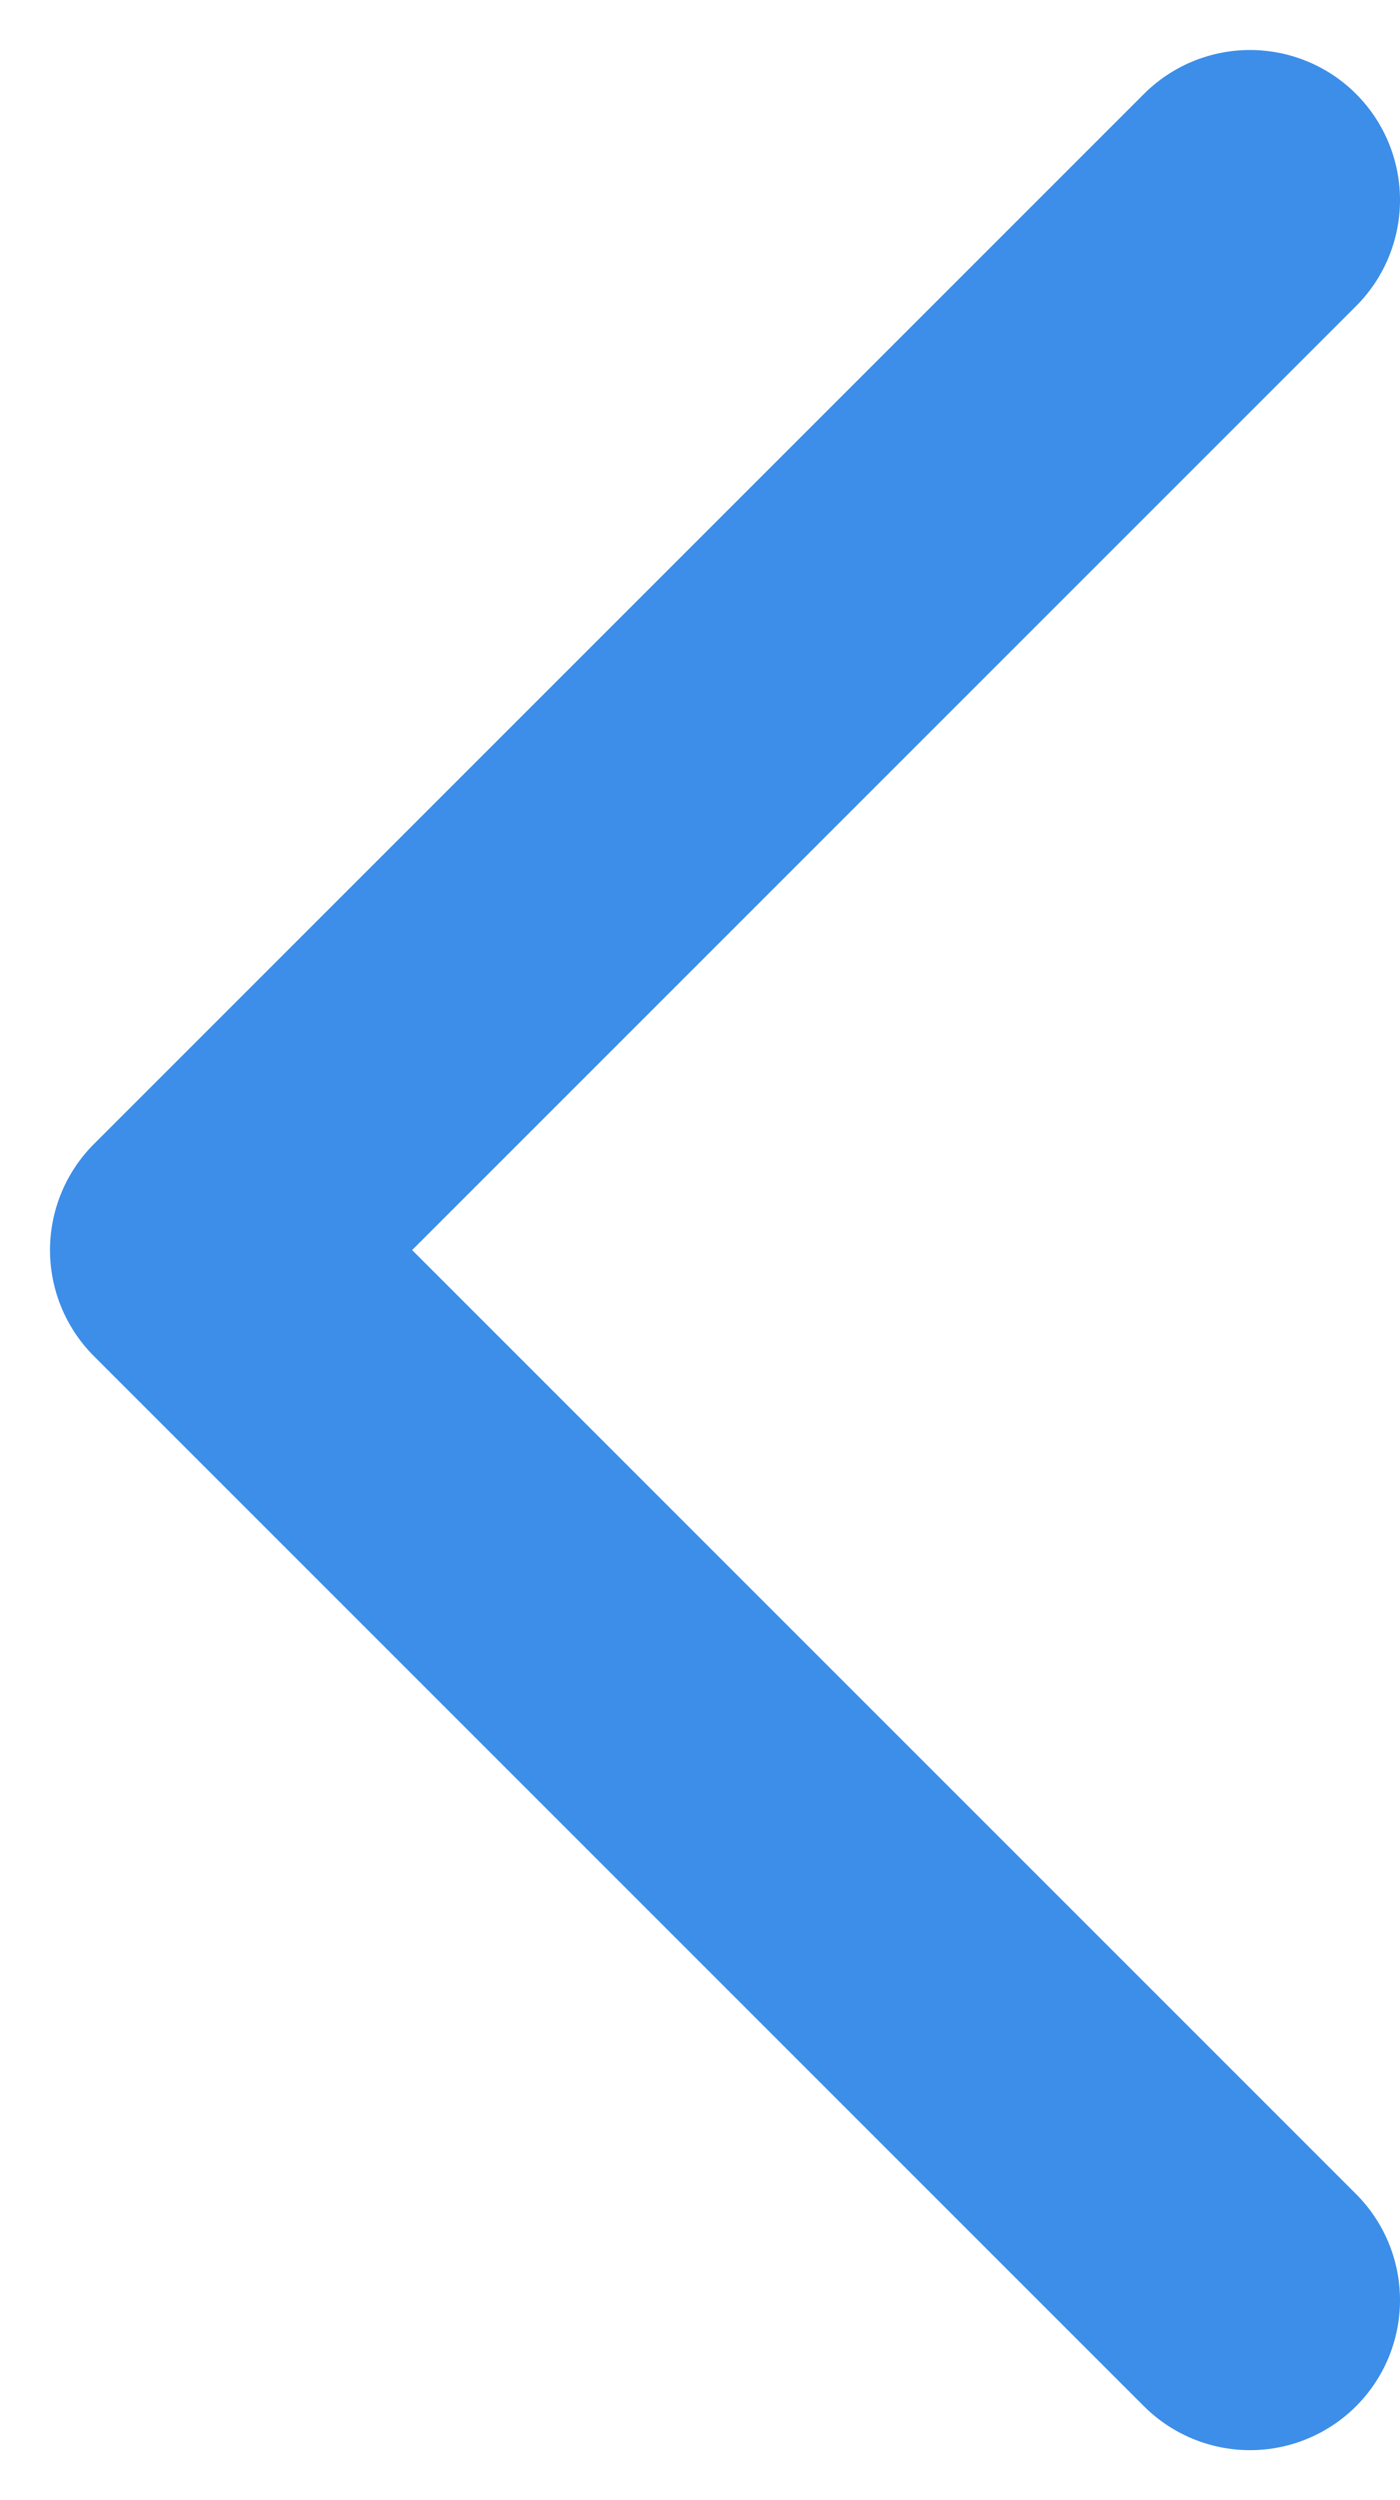 <svg width="14" height="25" viewBox="0 0 14 25" fill="none" xmlns="http://www.w3.org/2000/svg">
<path d="M12.5 23L2 12.5L12.5 2" stroke="#3C8EE9" stroke-width="3" stroke-linecap="round" stroke-linejoin="round"/>
</svg>
